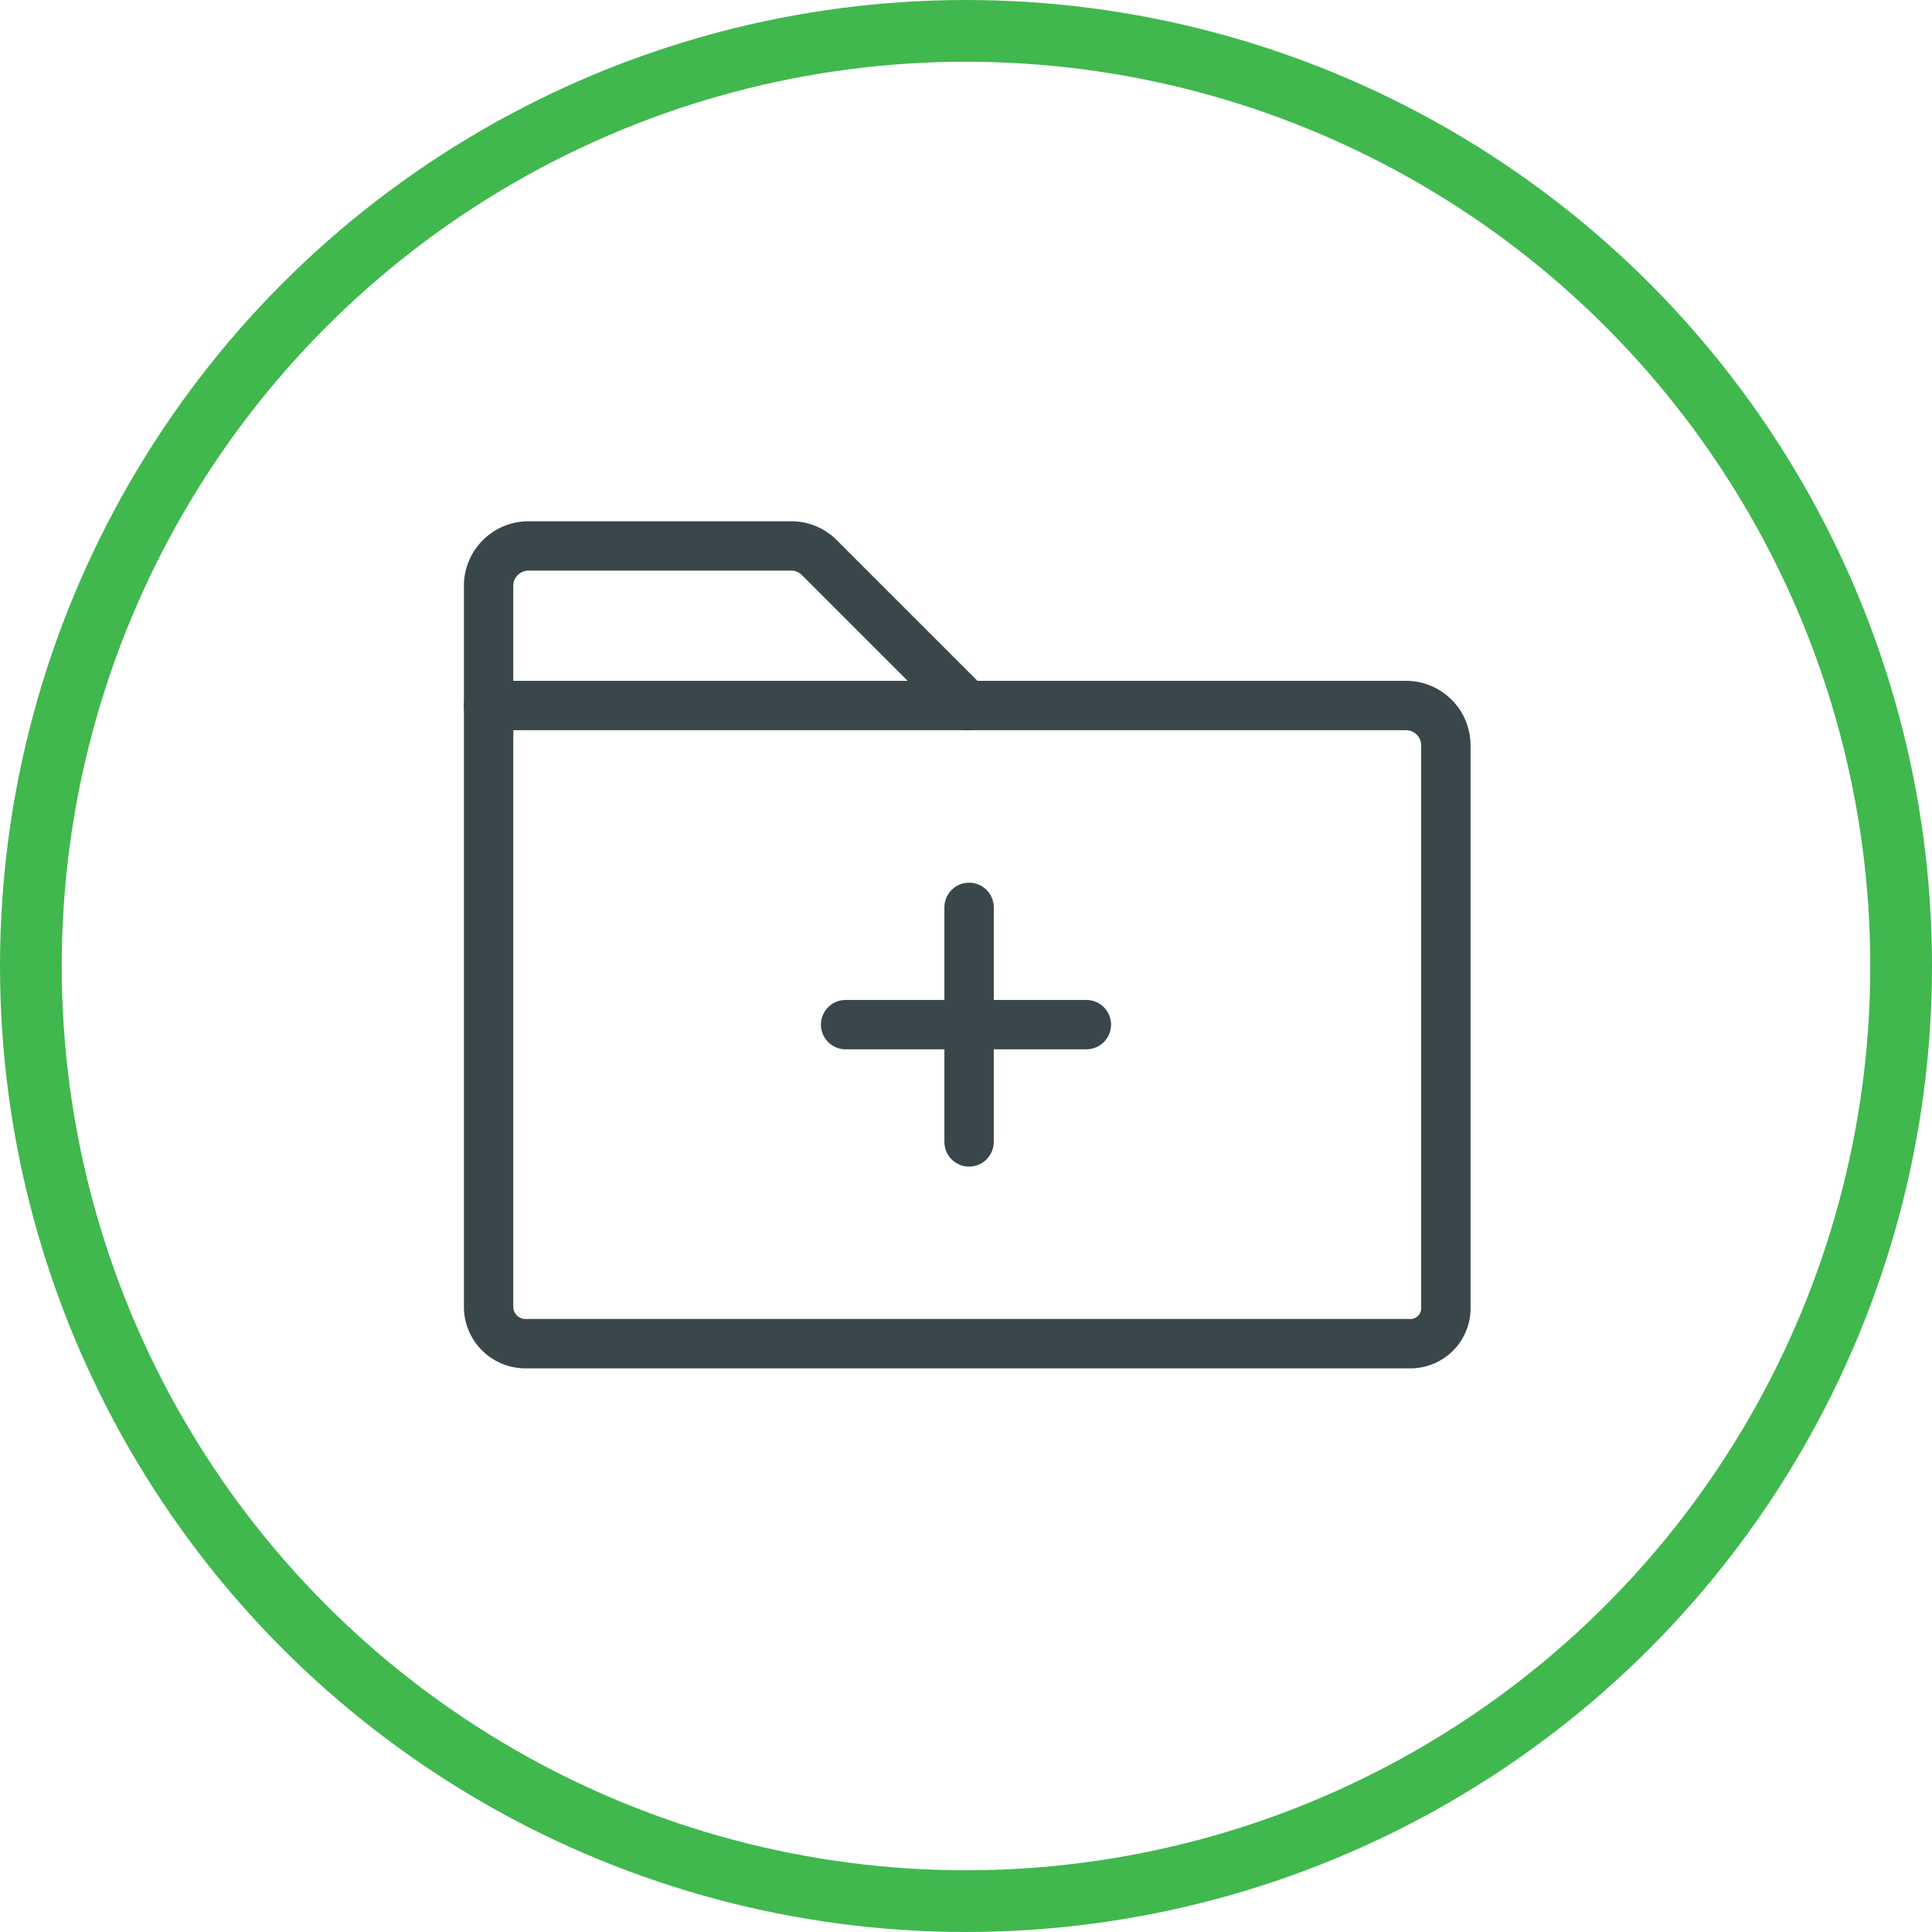 <svg xmlns="http://www.w3.org/2000/svg" width="313" height="313" viewBox="0 0 313 313">
  <g id="Group_865" data-name="Group 865" transform="translate(-89 -1317)">
    <g id="Group_688" data-name="Group 688" transform="translate(-70 -40)">
      <g id="Ellipse_10" data-name="Ellipse 10" transform="translate(159 1357)" fill="rgba(255,255,255,0)" stroke="#40b84e" stroke-width="10">
        <circle cx="156.5" cy="156.5" r="156.5" stroke="none"/>
        <circle cx="156.5" cy="156.5" r="151.5" fill="none"/>
      </g>
      <g id="Group_331" data-name="Group 331" transform="translate(238.157 1445.451)">
        <path id="Path_181" data-name="Path 181" d="M2944.418-3414.326H2801.047a5.978,5.978,0,0,1-5.977-5.977v-97.412h148.622a6.462,6.462,0,0,1,6.462,6.462v91.192a5.735,5.735,0,0,1-5.735,5.735Z" transform="translate(-2795.07 3543.562)" fill="none" stroke="#3a474a" stroke-linecap="round" stroke-linejoin="round" stroke-width="8"/>
        <path id="Path_182" data-name="Path 182" d="M2795.07-3523.868v-19.386a6.462,6.462,0,0,1,6.462-6.462H2844.1a6.38,6.38,0,0,1,4.523,1.858l23.989,23.989" transform="translate(-2795.07 3549.715)" fill="none" stroke="#3a474a" stroke-linecap="round" stroke-linejoin="round" stroke-width="8"/>
        <line id="Line_12" data-name="Line 12" x2="39" transform="translate(57.843 77.549)" fill="none" stroke="#3a474a" stroke-linecap="round" stroke-linejoin="round" stroke-width="8"/>
        <line id="Line_13" data-name="Line 13" y2="38" transform="translate(77.843 58.549)" fill="none" stroke="#3a474a" stroke-linecap="round" stroke-linejoin="round" stroke-width="8"/>
      </g>
    </g>
  </g>
</svg>
